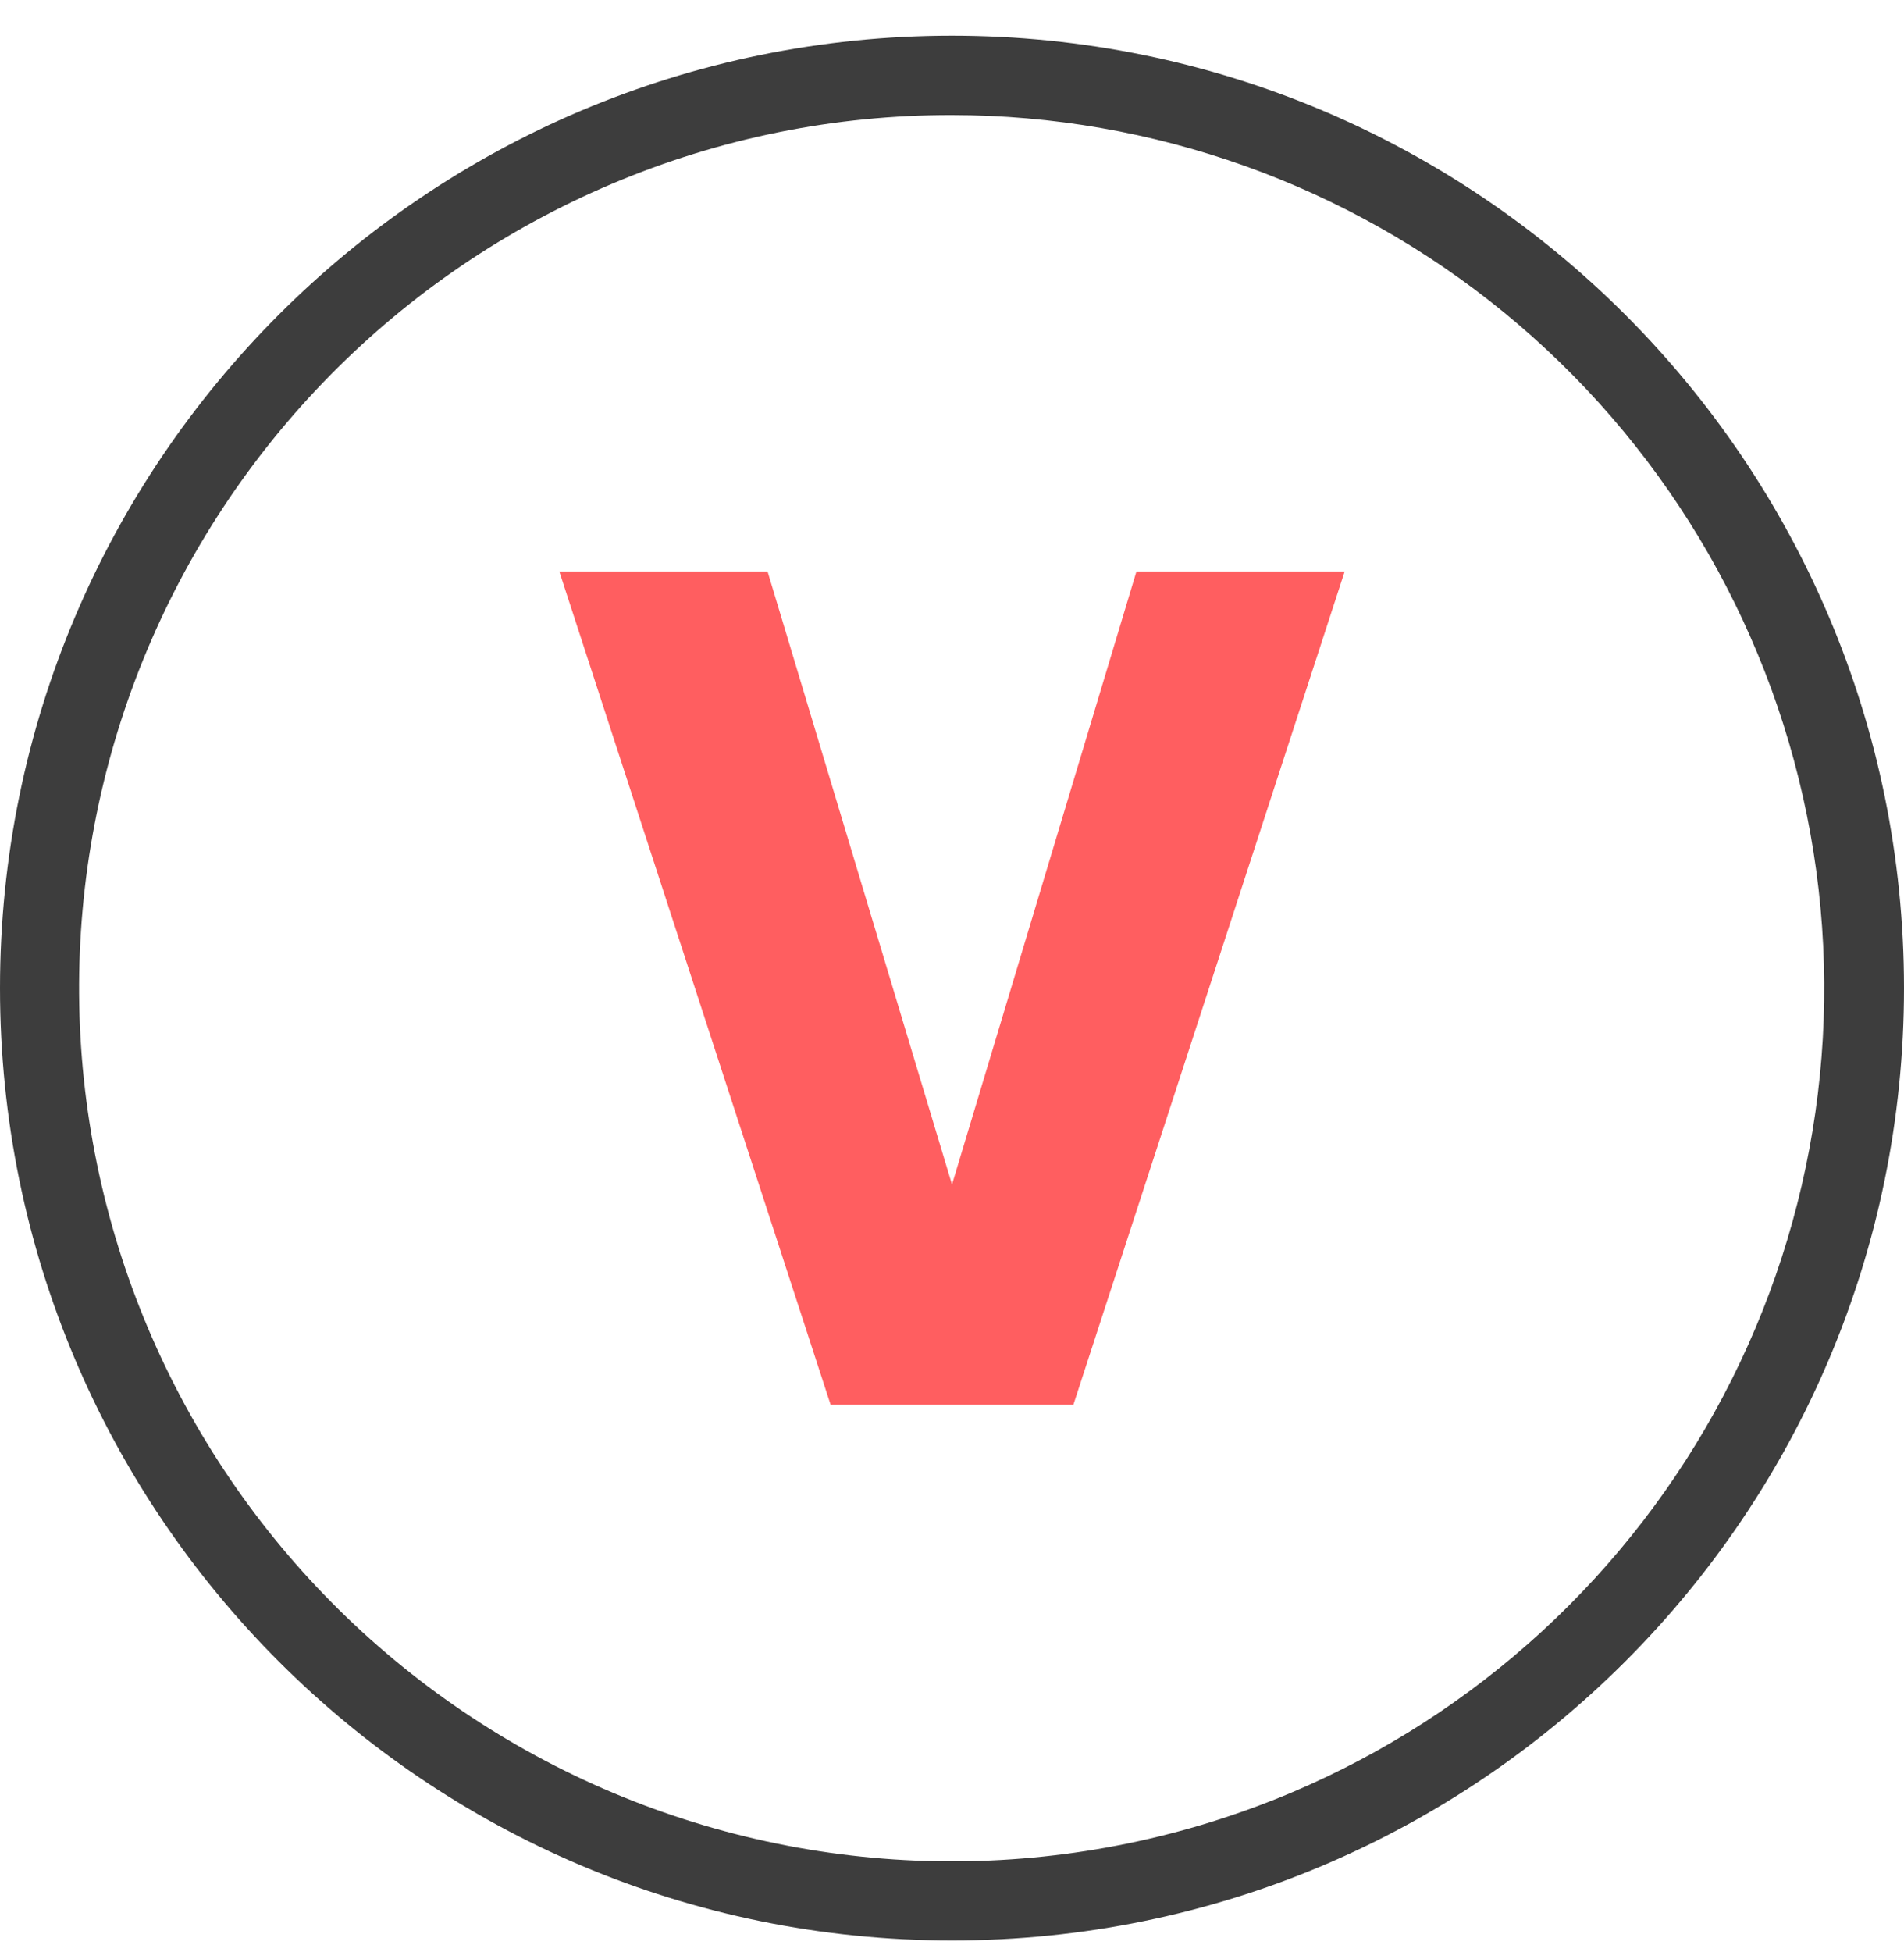 <?xml version="1.0" encoding="UTF-8"?> <svg xmlns="http://www.w3.org/2000/svg" width="40" height="41" viewBox="0 0 40 41" fill="none"> <path d="M20 2.417C24.229 2.42 28.327 3.885 31.6 6.564C34.873 9.242 37.119 12.97 37.959 17.115C38.799 21.26 38.18 25.568 36.207 29.309C34.235 33.05 31.03 35.994 27.136 37.643C24.917 38.58 22.536 39.071 20.128 39.088C17.72 39.105 15.332 38.647 13.1 37.741C8.594 35.911 4.999 32.366 3.107 27.886C1.214 23.405 1.179 18.357 3.009 13.85C4.839 9.344 8.384 5.749 12.864 3.857C15.122 2.901 17.549 2.412 20 2.417ZM20 0.75C8.954 0.75 0 9.704 0 20.75C0 31.796 8.954 40.75 20 40.75C31.046 40.75 40 31.796 40 20.75C40 9.704 31.046 0.75 20 0.75V0.75Z" fill="#3D3D3D"></path> <path d="M11.75 12H16.125L20 24.875L23.875 12H28.25L22.55 29.5H17.45L11.75 12Z" fill="#FF5E60"></path> </svg> 